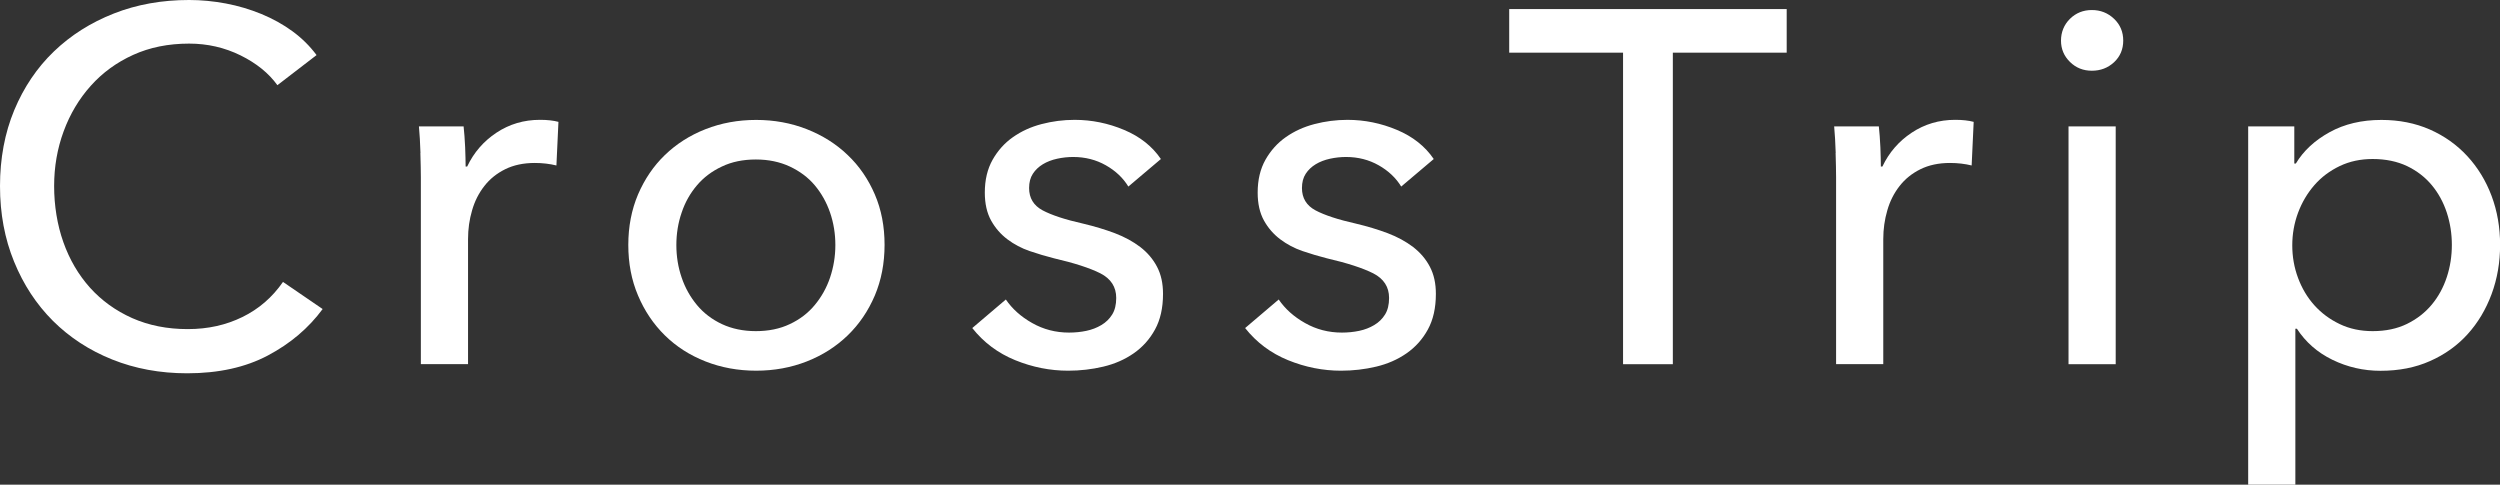 <?xml version="1.0" encoding="UTF-8"?>
<svg id="_レイヤー_2" data-name="レイヤー 2" xmlns="http://www.w3.org/2000/svg" viewBox="0 0 259.11 50.23">
  <rect x="0" y="0" width="259.11" height="50.23" fill="#333333" stroke="none"/>
  <defs>
    <style>
      .cls-1 {
        fill: #fff;
        stroke-width: 0px;
      }
    </style>
  </defs>
  <g id="_アイコンとフォームフィールド" data-name="アイコンとフォームフィールド">
    <g>
      <path class="cls-1" d="M33.44,32.03c-1.46,1.98-3.35,3.58-5.67,4.81-2.32,1.23-5.11,1.85-8.37,1.85-2.81,0-5.4-.48-7.77-1.43-2.37-.95-4.42-2.29-6.14-4-1.72-1.72-3.06-3.76-4.03-6.14-.97-2.37-1.46-4.98-1.46-7.83s.49-5.5,1.48-7.88c.99-2.37,2.36-4.4,4.11-6.08,1.75-1.68,3.82-2.99,6.21-3.93,2.39-.94,4.99-1.4,7.8-1.4,1.25,0,2.51.12,3.8.36,1.28.24,2.51.61,3.69,1.09,1.18.49,2.25,1.08,3.22,1.79.97.71,1.8,1.53,2.5,2.47l-4.06,3.12c-.9-1.25-2.18-2.28-3.82-3.09-1.65-.81-3.42-1.22-5.33-1.22-2.15,0-4.08.39-5.8,1.17-1.72.78-3.18,1.85-4.39,3.2-1.21,1.35-2.15,2.92-2.81,4.71-.66,1.79-.99,3.68-.99,5.69s.32,4.02.96,5.82c.64,1.8,1.56,3.37,2.76,4.71,1.2,1.33,2.65,2.38,4.37,3.15,1.72.76,3.63,1.14,5.75,1.14s3.97-.42,5.67-1.25c1.7-.83,3.1-2.04,4.21-3.64l4.11,2.81Z"/>
      <path class="cls-1" d="M43.58,15.86c-.03-1.04-.09-1.96-.16-2.76h4.63c.07.62.12,1.34.16,2.16.03.81.05,1.48.05,2h.16c.69-1.46,1.71-2.63,3.04-3.51,1.33-.88,2.83-1.33,4.5-1.33.76,0,1.4.07,1.92.21l-.21,4.52c-.69-.17-1.44-.26-2.24-.26-1.18,0-2.2.22-3.07.65-.87.43-1.59,1.01-2.16,1.74s-1,1.57-1.27,2.52c-.28.95-.42,1.95-.42,2.99v12.95h-4.89v-19.34c0-.66-.02-1.51-.05-2.55Z"/>
      <path class="cls-1" d="M91.68,25.38c0,1.91-.34,3.66-1.01,5.25-.68,1.59-1.61,2.97-2.81,4.13-1.2,1.16-2.61,2.06-4.24,2.7-1.63.64-3.38.96-5.25.96s-3.62-.32-5.25-.96c-1.63-.64-3.03-1.54-4.21-2.7-1.18-1.16-2.11-2.54-2.78-4.13-.68-1.59-1.01-3.35-1.01-5.25s.34-3.65,1.01-5.23c.68-1.58,1.6-2.94,2.78-4.08,1.18-1.14,2.58-2.04,4.21-2.68,1.63-.64,3.38-.96,5.25-.96s3.62.32,5.25.96c1.63.64,3.04,1.53,4.24,2.68,1.2,1.14,2.13,2.5,2.81,4.08.68,1.58,1.01,3.32,1.01,5.23ZM86.58,25.4c0-1.17-.18-2.3-.55-3.37-.37-1.07-.9-2.01-1.59-2.83s-1.56-1.46-2.58-1.94c-1.03-.48-2.2-.73-3.52-.73s-2.5.24-3.52.73c-1.03.48-1.89,1.13-2.58,1.94s-1.23,1.75-1.59,2.83c-.37,1.07-.55,2.2-.55,3.37s.18,2.3.55,3.37c.36,1.07.9,2.02,1.59,2.85s1.56,1.49,2.58,1.97c1.03.48,2.2.73,3.52.73s2.5-.24,3.52-.73c1.03-.48,1.89-1.14,2.58-1.97s1.23-1.78,1.59-2.85c.36-1.07.55-2.19.55-3.37Z"/>
      <path class="cls-1" d="M116.95,19.34c-.55-.9-1.33-1.64-2.34-2.21-1.01-.57-2.13-.86-3.38-.86-.55,0-1.11.06-1.66.18-.55.12-1.05.31-1.48.57-.43.26-.78.59-1.04.99-.26.4-.39.89-.39,1.48,0,1.04.47,1.81,1.4,2.31.94.5,2.34.96,4.21,1.38,1.18.28,2.27.61,3.28.99,1,.38,1.88.86,2.63,1.43.74.57,1.33,1.26,1.74,2.05.42.8.62,1.73.62,2.81,0,1.46-.28,2.69-.83,3.69-.55,1.01-1.29,1.83-2.21,2.47-.92.64-1.97,1.1-3.15,1.38-1.18.28-2.39.42-3.64.42-1.87,0-3.7-.36-5.49-1.09-1.79-.73-3.27-1.84-4.45-3.33l3.48-2.96c.66.97,1.57,1.79,2.73,2.44,1.16.66,2.44.99,3.82.99.62,0,1.22-.06,1.79-.18.57-.12,1.09-.32,1.56-.6.47-.28.84-.64,1.12-1.09.28-.45.42-1.02.42-1.72,0-1.14-.55-1.99-1.64-2.55-1.09-.55-2.7-1.07-4.81-1.56-.83-.21-1.67-.46-2.52-.75-.85-.29-1.62-.7-2.31-1.22-.69-.52-1.26-1.17-1.69-1.95-.43-.78-.65-1.74-.65-2.89,0-1.32.27-2.45.81-3.41.54-.95,1.24-1.73,2.11-2.34.87-.61,1.85-1.06,2.96-1.35,1.11-.29,2.25-.44,3.43-.44,1.77,0,3.48.35,5.12,1.04,1.65.69,2.92,1.7,3.82,3.02l-3.38,2.86Z"/>
      <path class="cls-1" d="M145.23,19.34c-.55-.9-1.33-1.64-2.34-2.21-1.01-.57-2.13-.86-3.38-.86-.55,0-1.11.06-1.66.18-.55.12-1.05.31-1.48.57-.43.26-.78.59-1.04.99-.26.4-.39.89-.39,1.48,0,1.04.47,1.81,1.4,2.31.94.5,2.34.96,4.21,1.38,1.18.28,2.27.61,3.28.99,1,.38,1.88.86,2.63,1.43.74.57,1.33,1.26,1.74,2.05.42.8.62,1.73.62,2.81,0,1.46-.28,2.69-.83,3.69-.55,1.01-1.29,1.83-2.21,2.47-.92.64-1.97,1.1-3.15,1.38-1.18.28-2.39.42-3.64.42-1.87,0-3.7-.36-5.49-1.09-1.79-.73-3.27-1.84-4.45-3.33l3.48-2.96c.66.97,1.57,1.79,2.73,2.44,1.16.66,2.44.99,3.82.99.62,0,1.22-.06,1.79-.18.57-.12,1.09-.32,1.56-.6.47-.28.84-.64,1.12-1.09.28-.45.42-1.02.42-1.72,0-1.14-.55-1.99-1.64-2.55-1.09-.55-2.7-1.07-4.81-1.56-.83-.21-1.67-.46-2.52-.75-.85-.29-1.62-.7-2.31-1.22-.69-.52-1.26-1.17-1.69-1.95-.43-.78-.65-1.74-.65-2.89,0-1.32.27-2.45.81-3.41.54-.95,1.24-1.73,2.11-2.34.87-.61,1.85-1.06,2.96-1.35,1.11-.29,2.25-.44,3.43-.44,1.77,0,3.48.35,5.12,1.04,1.65.69,2.92,1.7,3.82,3.02l-3.38,2.86Z"/>
      <path class="cls-1" d="M173.37,37.75h-5.15V5.46h-11.8V.94h28.76v4.52h-11.8v32.29Z"/>
      <path class="cls-1" d="M190.26,15.86c-.03-1.04-.09-1.96-.16-2.76h4.63c.07.62.12,1.34.16,2.16.03.81.05,1.48.05,2h.16c.69-1.46,1.71-2.63,3.04-3.51,1.33-.88,2.83-1.33,4.5-1.33.76,0,1.4.07,1.92.21l-.21,4.52c-.69-.17-1.44-.26-2.24-.26-1.18,0-2.2.22-3.07.65-.87.43-1.59,1.01-2.16,1.74s-1,1.57-1.27,2.52c-.28.95-.42,1.95-.42,2.99v12.95h-4.89v-19.34c0-.66-.02-1.51-.05-2.55Z"/>
      <path class="cls-1" d="M220.06,4.21c0,.9-.32,1.65-.95,2.24-.64.59-1.4.88-2.3.88s-1.65-.3-2.27-.91c-.62-.61-.93-1.34-.93-2.21s.31-1.65.93-2.26c.62-.61,1.38-.91,2.27-.91s1.66.3,2.3.91c.64.61.95,1.36.95,2.26ZM219.28,37.75h-4.89V13.1h4.89v24.65Z"/>
      <path class="cls-1" d="M237.9,50.23h-4.89V13.1h4.78v3.85h.16c.79-1.32,1.96-2.4,3.5-3.25,1.54-.85,3.33-1.27,5.37-1.27,1.83,0,3.5.33,5.01.99,1.5.66,2.8,1.58,3.89,2.76,1.09,1.18,1.93,2.56,2.52,4.13.59,1.58.88,3.27.88,5.07s-.29,3.5-.88,5.1c-.59,1.59-1.42,2.98-2.49,4.16-1.07,1.18-2.37,2.11-3.89,2.78-1.52.68-3.23,1.01-5.14,1.01-1.76,0-3.42-.38-4.98-1.14-1.56-.76-2.78-1.84-3.68-3.22h-.16v16.17ZM254.12,25.38c0-1.14-.17-2.25-.52-3.33-.35-1.07-.87-2.03-1.56-2.86-.69-.83-1.55-1.49-2.57-1.98-1.02-.48-2.21-.73-3.56-.73-1.25,0-2.38.24-3.41.73-1.02.49-1.9,1.14-2.63,1.98s-1.29,1.79-1.69,2.86c-.4,1.08-.6,2.2-.6,3.38s.2,2.31.6,3.38c.4,1.07.96,2.02,1.69,2.83.73.81,1.6,1.46,2.63,1.95,1.02.49,2.16.73,3.41.73,1.35,0,2.54-.25,3.56-.75,1.02-.5,1.88-1.17,2.57-2,.69-.83,1.21-1.79,1.56-2.86.35-1.07.52-2.18.52-3.33Z"/>
    </g>
  </g>
</svg>